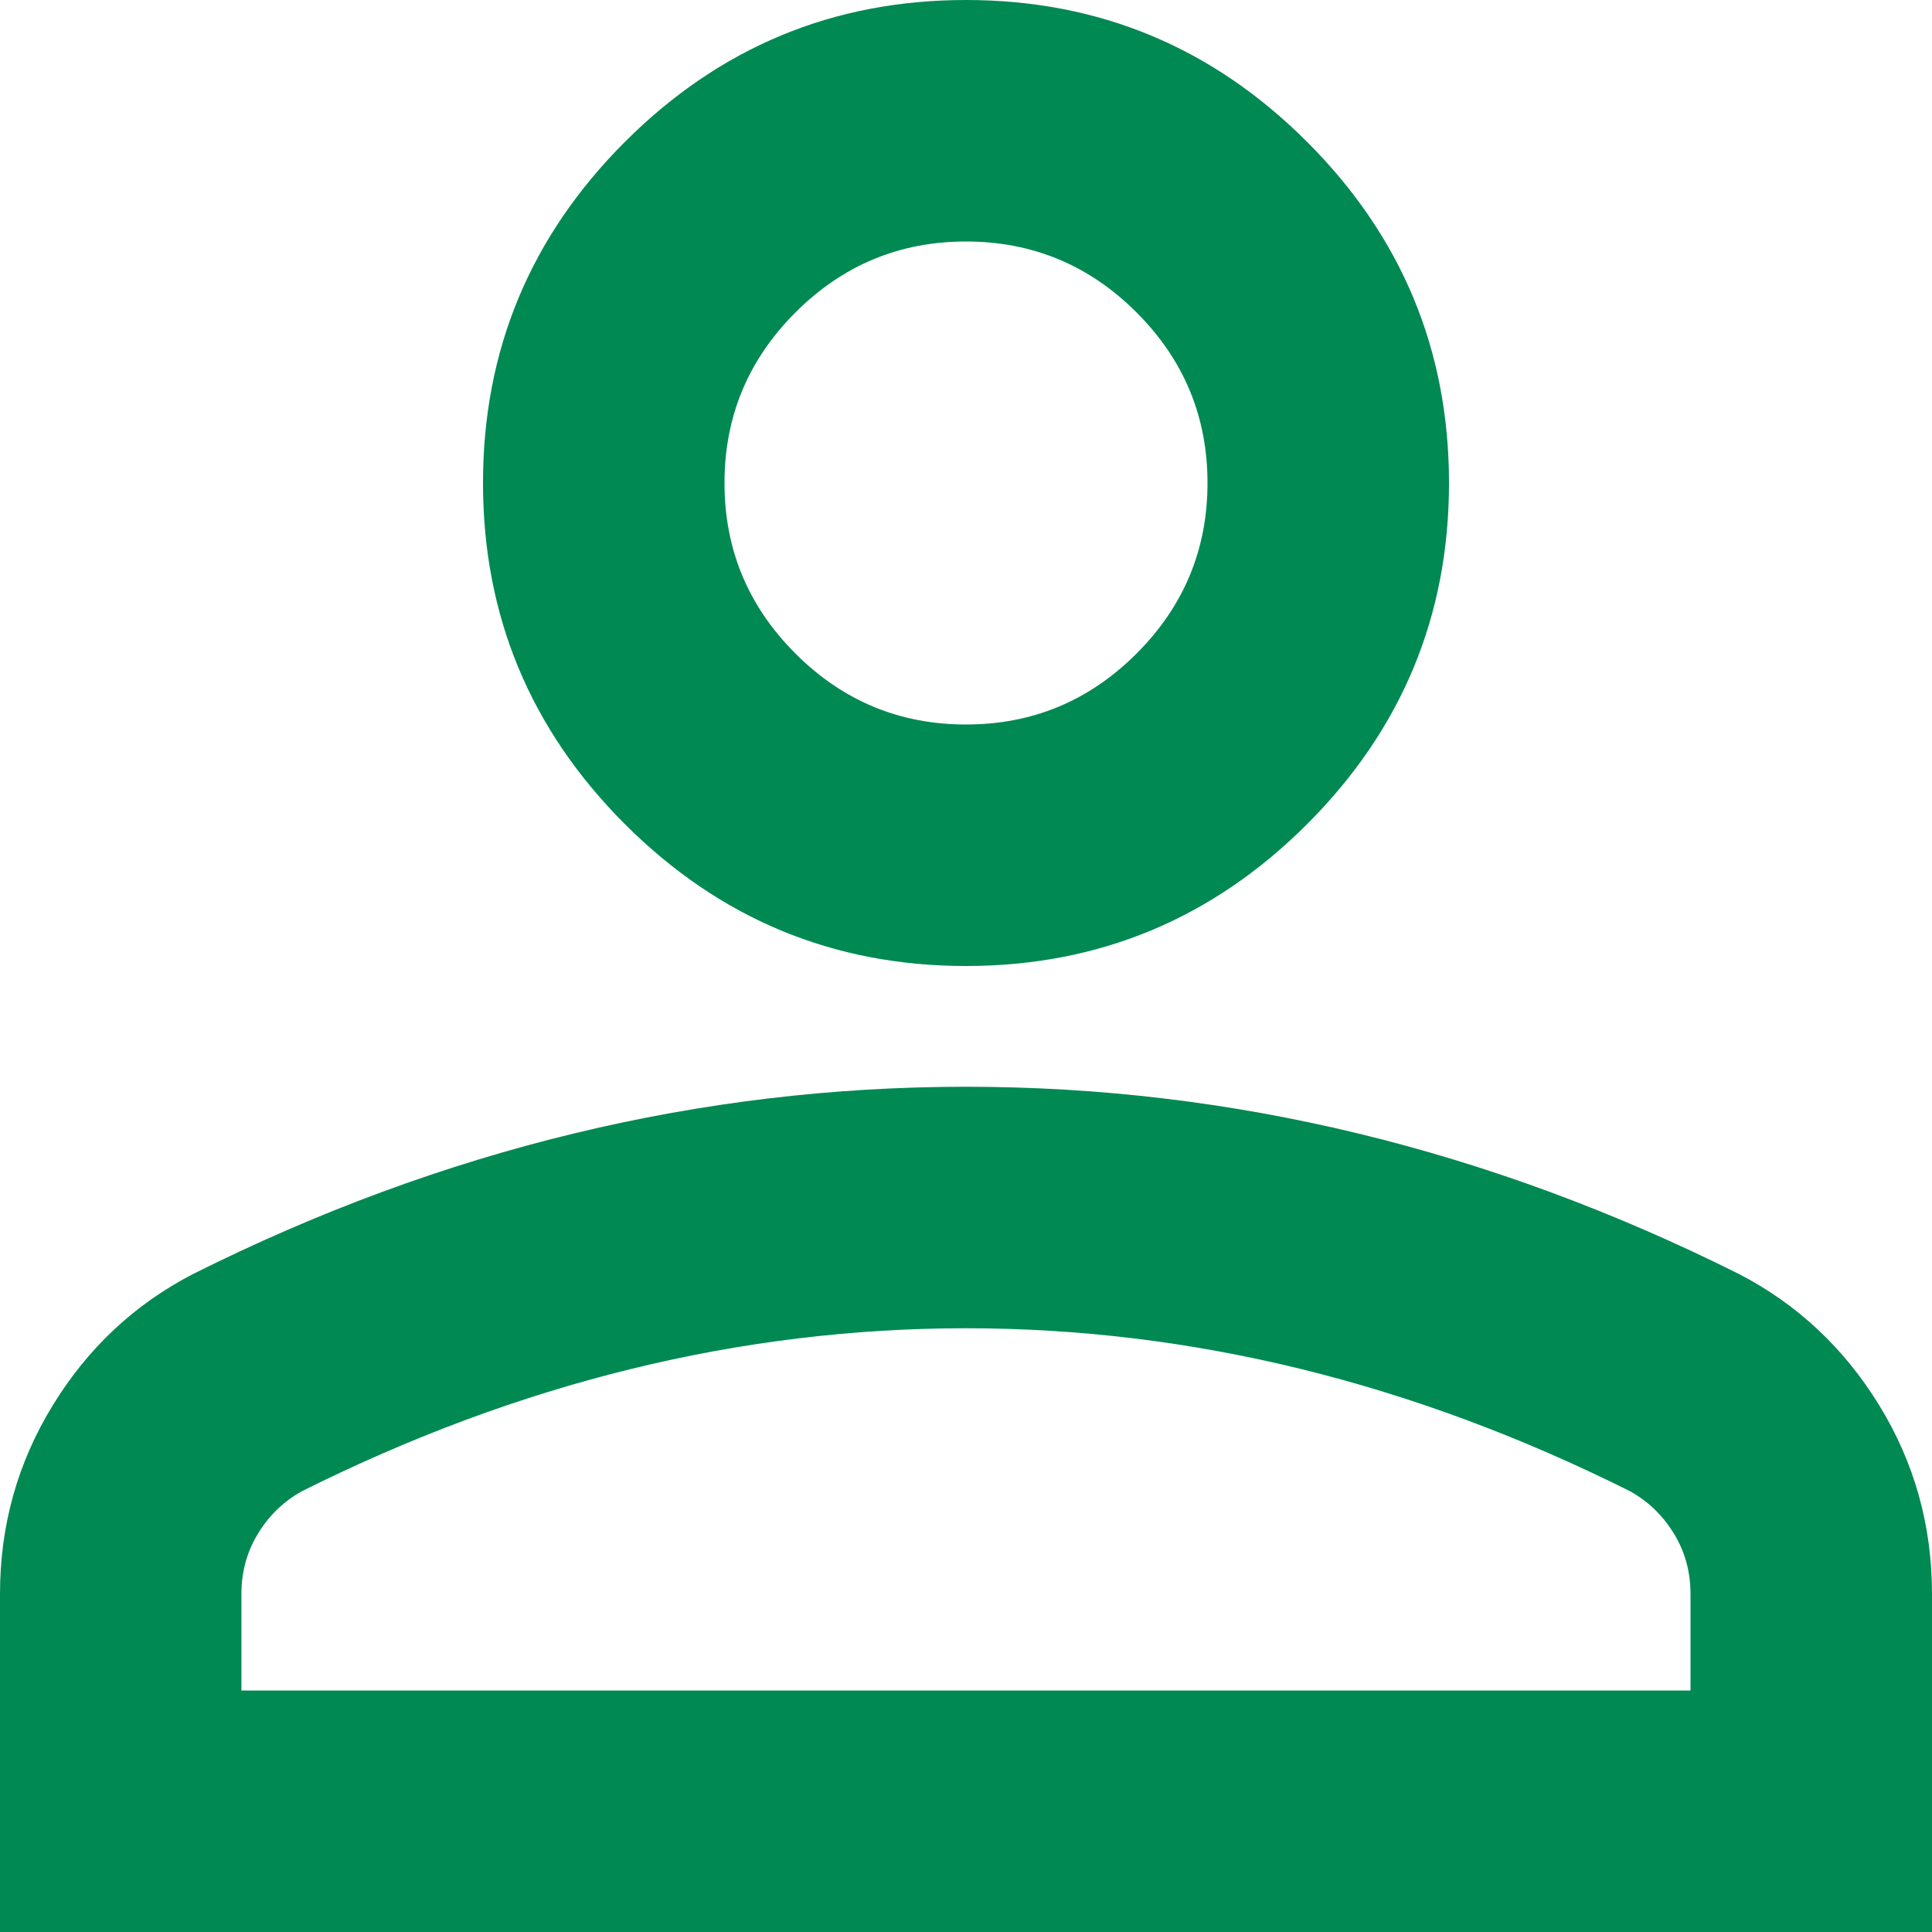 <?xml version="1.0" encoding="UTF-8"?>
<svg id="icon_user" data-name="icon_user" xmlns="http://www.w3.org/2000/svg" viewBox="0 0 50 50" width="50" height="50">
  <defs>
    <style>
      .cls-1 {
        fill: #008953;
        stroke-width: 0px;
      }
    </style>
  </defs>
  <path class="cls-1" d="m25,25c-3.438,0-6.38-1.224-8.828-3.672-2.448-2.448-3.672-5.391-3.672-8.828s1.224-6.38,3.672-8.828S21.562,0,25,0s6.38,1.224,8.828,3.672,3.672,5.391,3.672,8.828-1.224,6.38-3.672,8.828c-2.448,2.448-5.391,3.672-8.828,3.672ZM0,50v-8.75c0-1.771.456-3.398,1.367-4.883s2.122-2.617,3.633-3.398c3.229-1.615,6.51-2.826,9.844-3.633s6.719-1.211,10.156-1.211,6.823.404,10.156,1.211,6.615,2.018,9.844,3.633c1.51.781,2.721,1.914,3.633,3.398s1.367,3.112,1.367,4.883v8.75H0Zm6.25-6.25h37.5v-2.5c0-.573-.143-1.094-.43-1.562s-.664-.833-1.133-1.094c-2.812-1.406-5.651-2.461-8.516-3.164s-5.755-1.055-8.672-1.055-5.807.352-8.672,1.055-5.703,1.758-8.516,3.164c-.469.26-.846.625-1.133,1.094s-.43.99-.43,1.562v2.5Zm18.75-25c1.719,0,3.19-.612,4.414-1.836s1.836-2.695,1.836-4.414-.612-3.19-1.836-4.414-2.695-1.836-4.414-1.836-3.19.612-4.414,1.836-1.836,2.695-1.836,4.414.612,3.19,1.836,4.414,2.695,1.836,4.414,1.836Z"/>
</svg>